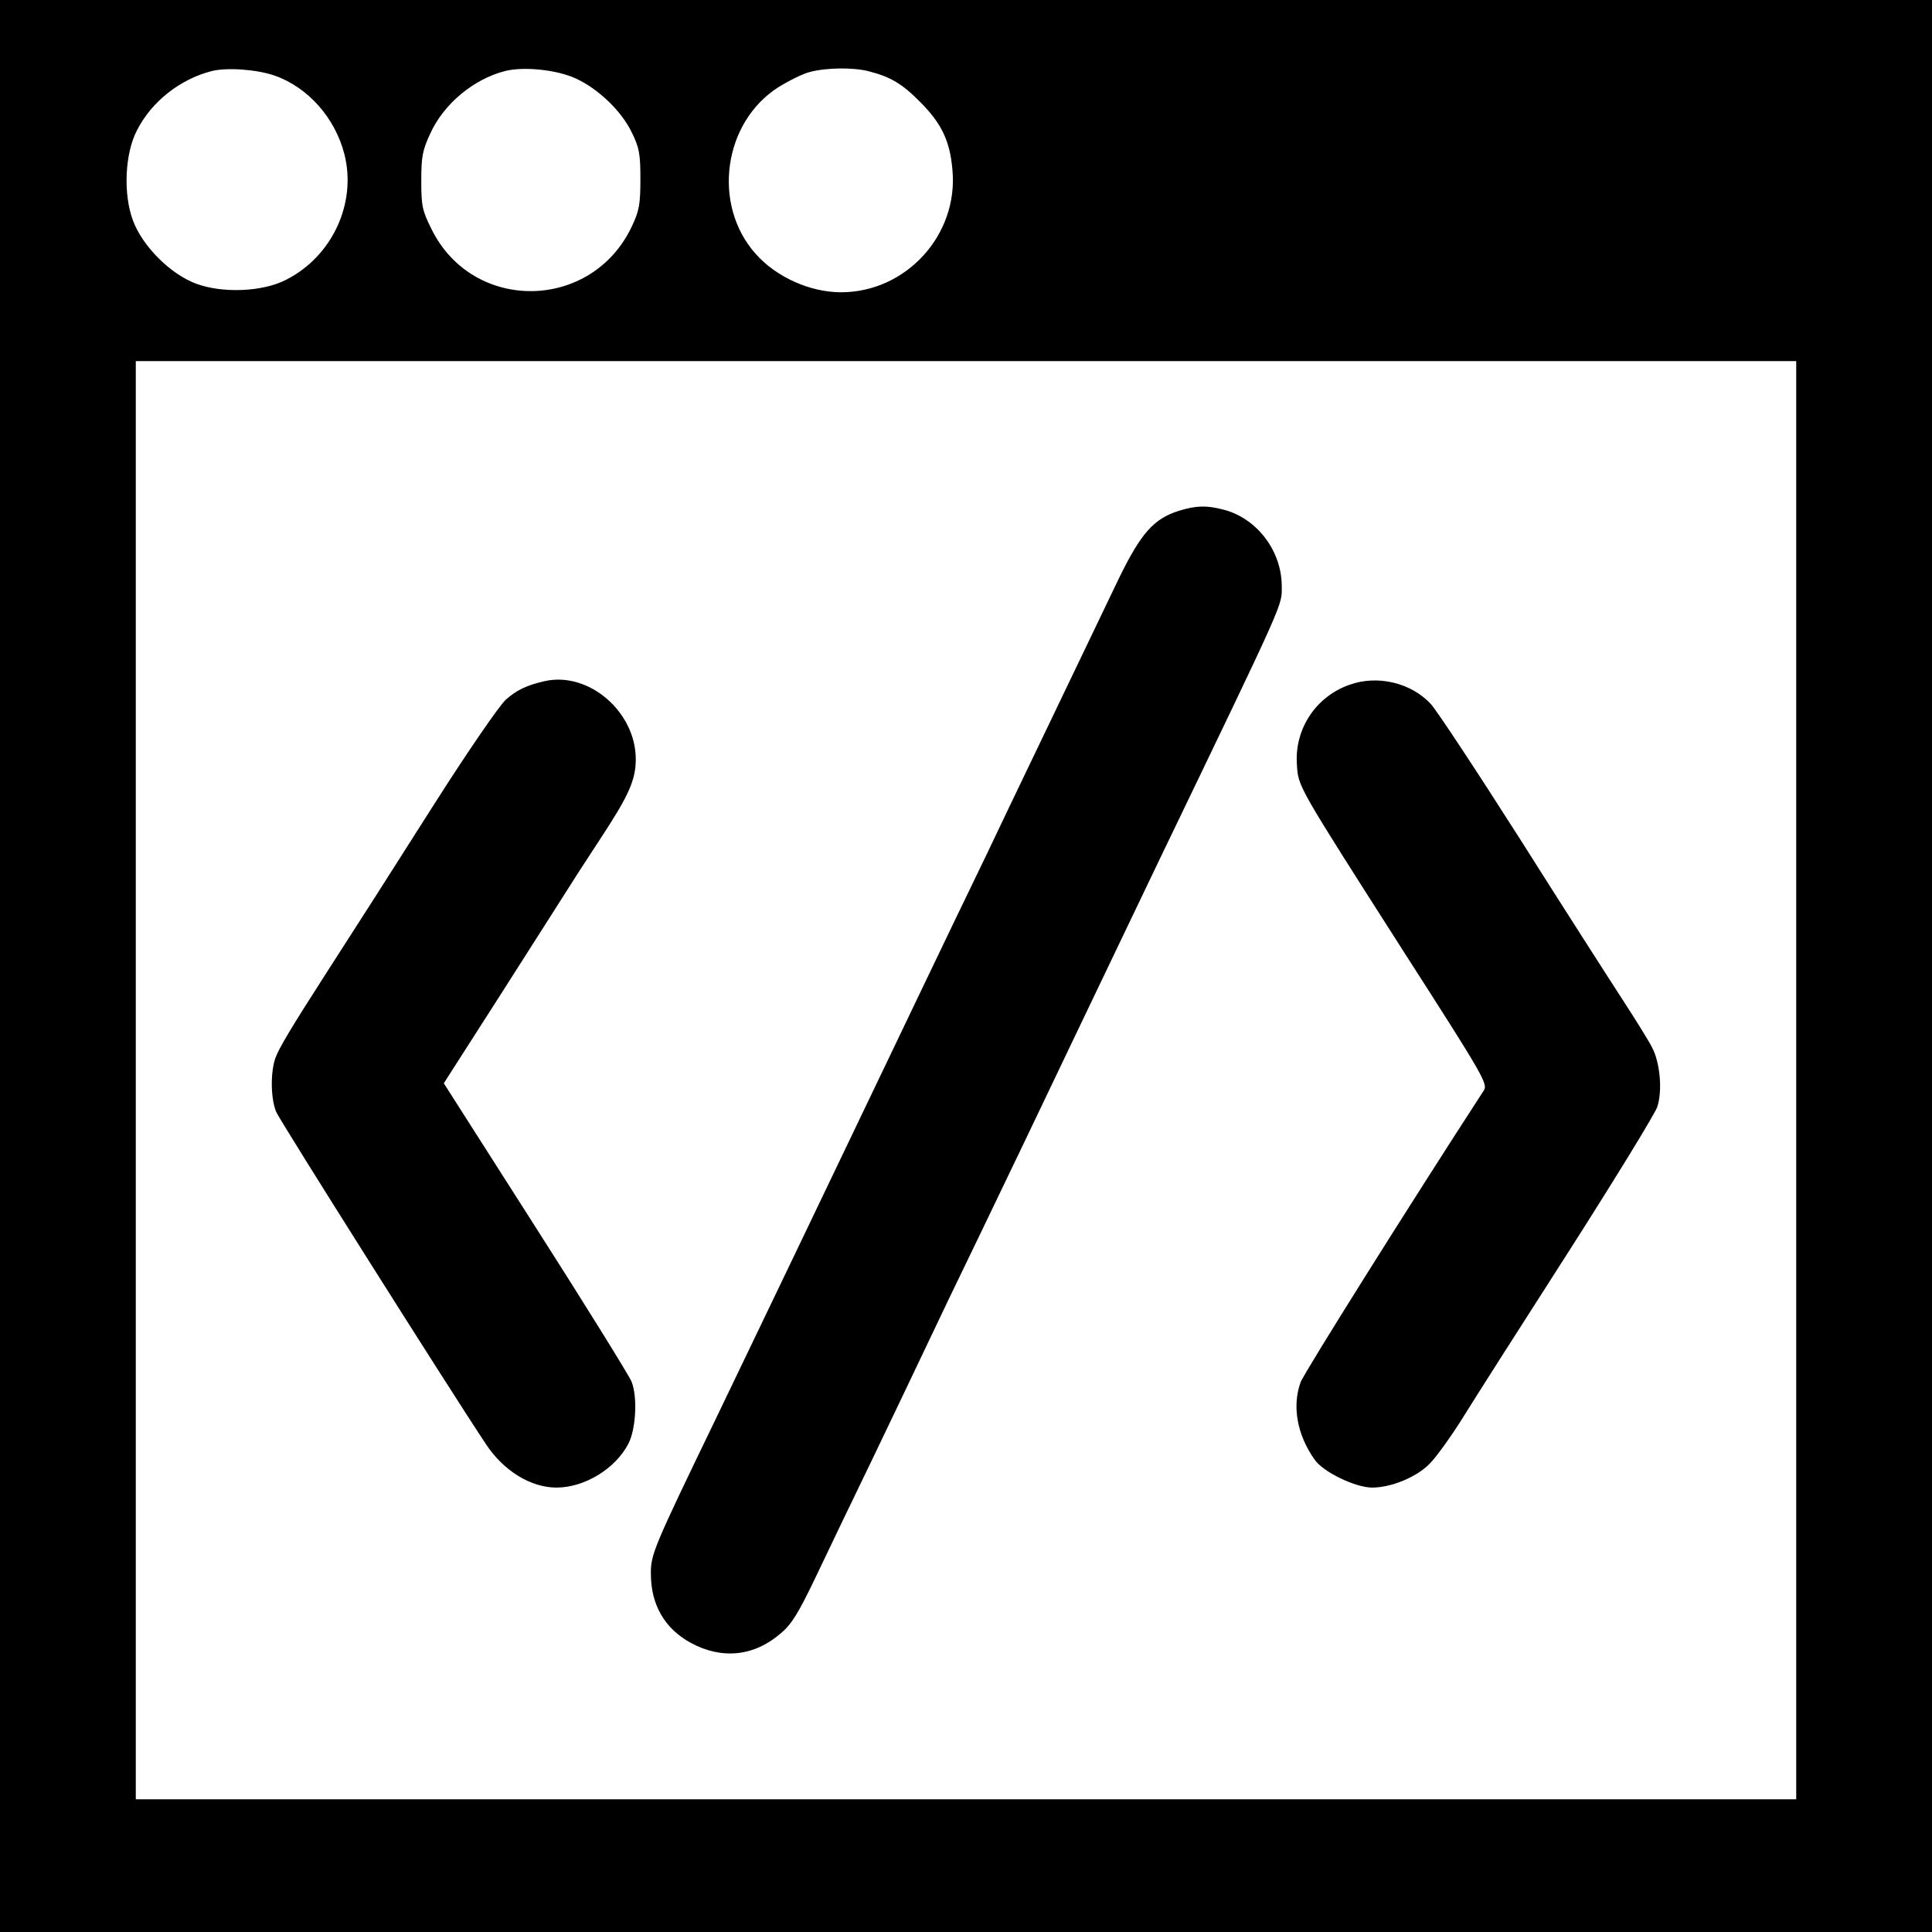 <?xml version="1.0" standalone="no"?>
<!DOCTYPE svg PUBLIC "-//W3C//DTD SVG 20010904//EN"
 "http://www.w3.org/TR/2001/REC-SVG-20010904/DTD/svg10.dtd">
<svg version="1.0" xmlns="http://www.w3.org/2000/svg"
 width="626pt" height="626pt" viewBox="0 0 626 626"
 preserveAspectRatio="xMidYMid meet">
<g transform="translate(0,626) scale(0.1,-0.1)"
fill="#000000" stroke="none">
<path d="M0 3130 l0 -3130 3130 0 3130 0 0 3130 0 3130 -3130 0 -3130 0 0
-3130z m890 2885 c108 -38 196 -137 226 -255 40 -158 -39 -330 -188 -406 -76
-40 -208 -45 -293 -13 -83 31 -173 121 -204 204 -32 85 -27 217 13 293 47 93
140 166 243 192 49 12 146 5 203 -15z m975 -9 c73 -33 149 -106 182 -175 24
-49 28 -68 28 -151 0 -82 -4 -103 -27 -152 -129 -277 -516 -283 -650 -10 -30
60 -33 75 -33 157 0 78 4 98 29 152 44 97 141 177 243 203 61 15 167 4 228
-24z m950 23 c71 -18 109 -41 167 -100 68 -68 96 -125 104 -219 20 -211 -150
-397 -361 -397 -100 0 -210 49 -277 125 -142 160 -104 427 75 540 34 21 80 44
102 49 53 14 141 15 190 2z m3005 -3269 l0 -2330 -2690 0 -2690 0 0 2330 0
2330 2690 0 2690 0 0 -2330z"/>
<path d="M3820 4605 c-82 -26 -123 -72 -196 -222 -58 -121 -186 -388 -354
-738 -31 -66 -112 -235 -180 -375 -67 -140 -171 -356 -230 -480 -190 -397
-460 -960 -542 -1130 -200 -414 -210 -437 -209 -500 0 -100 45 -177 129 -223
101 -55 206 -44 292 31 35 29 57 65 113 182 38 80 121 253 185 385 63 132 141
294 172 360 31 66 112 235 180 375 118 245 170 354 285 595 97 202 171 358
292 610 417 866 396 820 396 888 -1 114 -82 219 -190 246 -54 14 -87 13 -143
-4z"/>
<path d="M1765 4053 c-58 -13 -91 -29 -126 -60 -21 -19 -122 -166 -226 -329
-174 -274 -231 -363 -352 -551 -121 -188 -158 -251 -169 -282 -16 -47 -15
-131 3 -174 11 -27 566 -906 680 -1077 57 -86 145 -140 228 -140 91 0 191 61
233 142 25 48 30 154 10 202 -9 21 -149 247 -312 502 l-296 464 194 303 c106
166 206 323 223 350 16 26 59 91 94 145 88 134 111 185 111 252 0 154 -153
285 -295 253z"/>
<path d="M4372 4041 c-108 -38 -177 -142 -170 -256 5 -76 -4 -60 351 -616 255
-397 268 -421 255 -442 -236 -363 -585 -919 -594 -946 -28 -78 -11 -171 46
-251 28 -40 132 -90 186 -90 62 0 144 34 186 77 21 21 68 86 105 145 37 60
192 303 344 540 152 238 282 450 289 472 17 52 9 143 -17 192 -11 22 -54 91
-95 154 -41 63 -191 297 -332 520 -142 223 -272 420 -290 439 -64 69 -173 95
-264 62z"/>
</g>
</svg>
